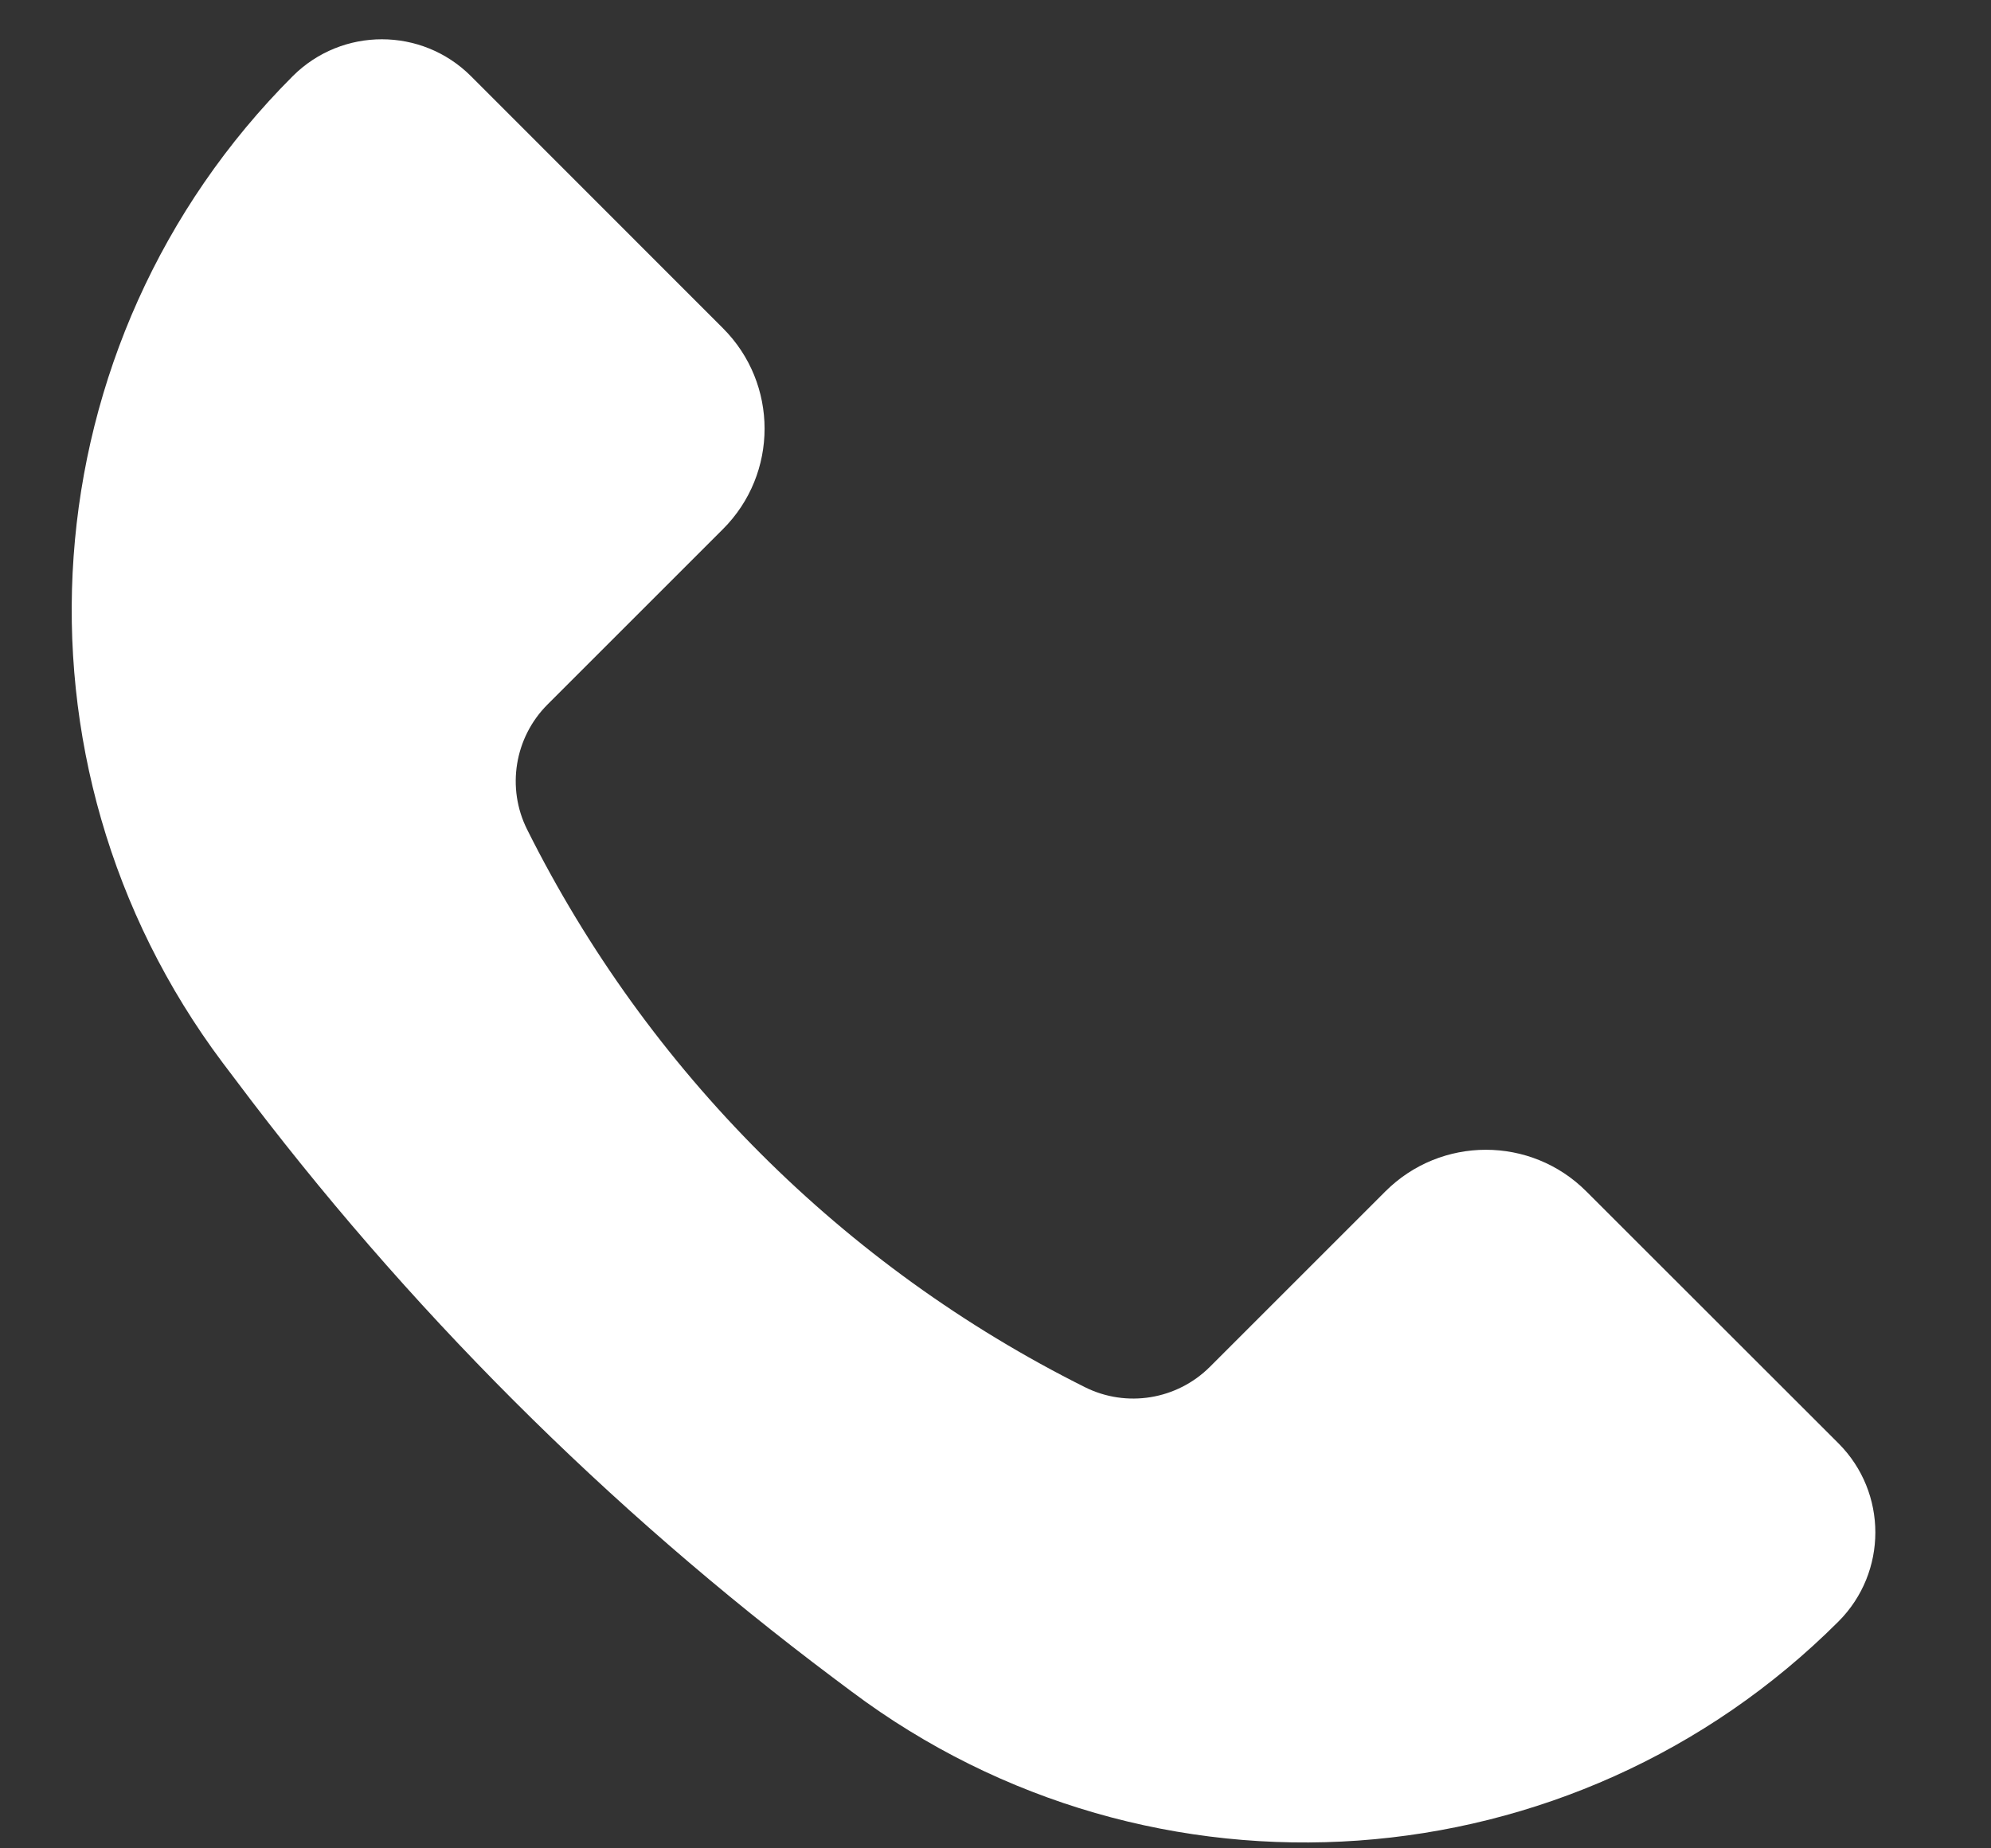 <svg width="14" height="13" viewBox="0 0 14 13" fill="none" xmlns="http://www.w3.org/2000/svg">
<rect x="0" y="0" width="14" height="13" fill="#333333" stroke="none"/>
<path d="M11.155 8.38L12.928 10.152C13.273 10.498 13.273 11.058 12.928 11.404C11.06 13.272 8.102 13.482 5.988 11.897L5.865 11.805C4.271 10.609 2.854 9.192 1.659 7.598L1.566 7.475C-0.019 5.361 0.191 2.404 2.059 0.535C2.405 0.19 2.965 0.19 3.311 0.535L5.083 2.308C5.474 2.698 5.474 3.332 5.083 3.722L3.85 4.955C3.618 5.187 3.56 5.542 3.707 5.835C4.555 7.532 5.931 8.908 7.628 9.756C7.921 9.903 8.276 9.845 8.508 9.613L9.741 8.38C10.132 7.989 10.765 7.989 11.155 8.38Z" fill="white"/>
</svg>
